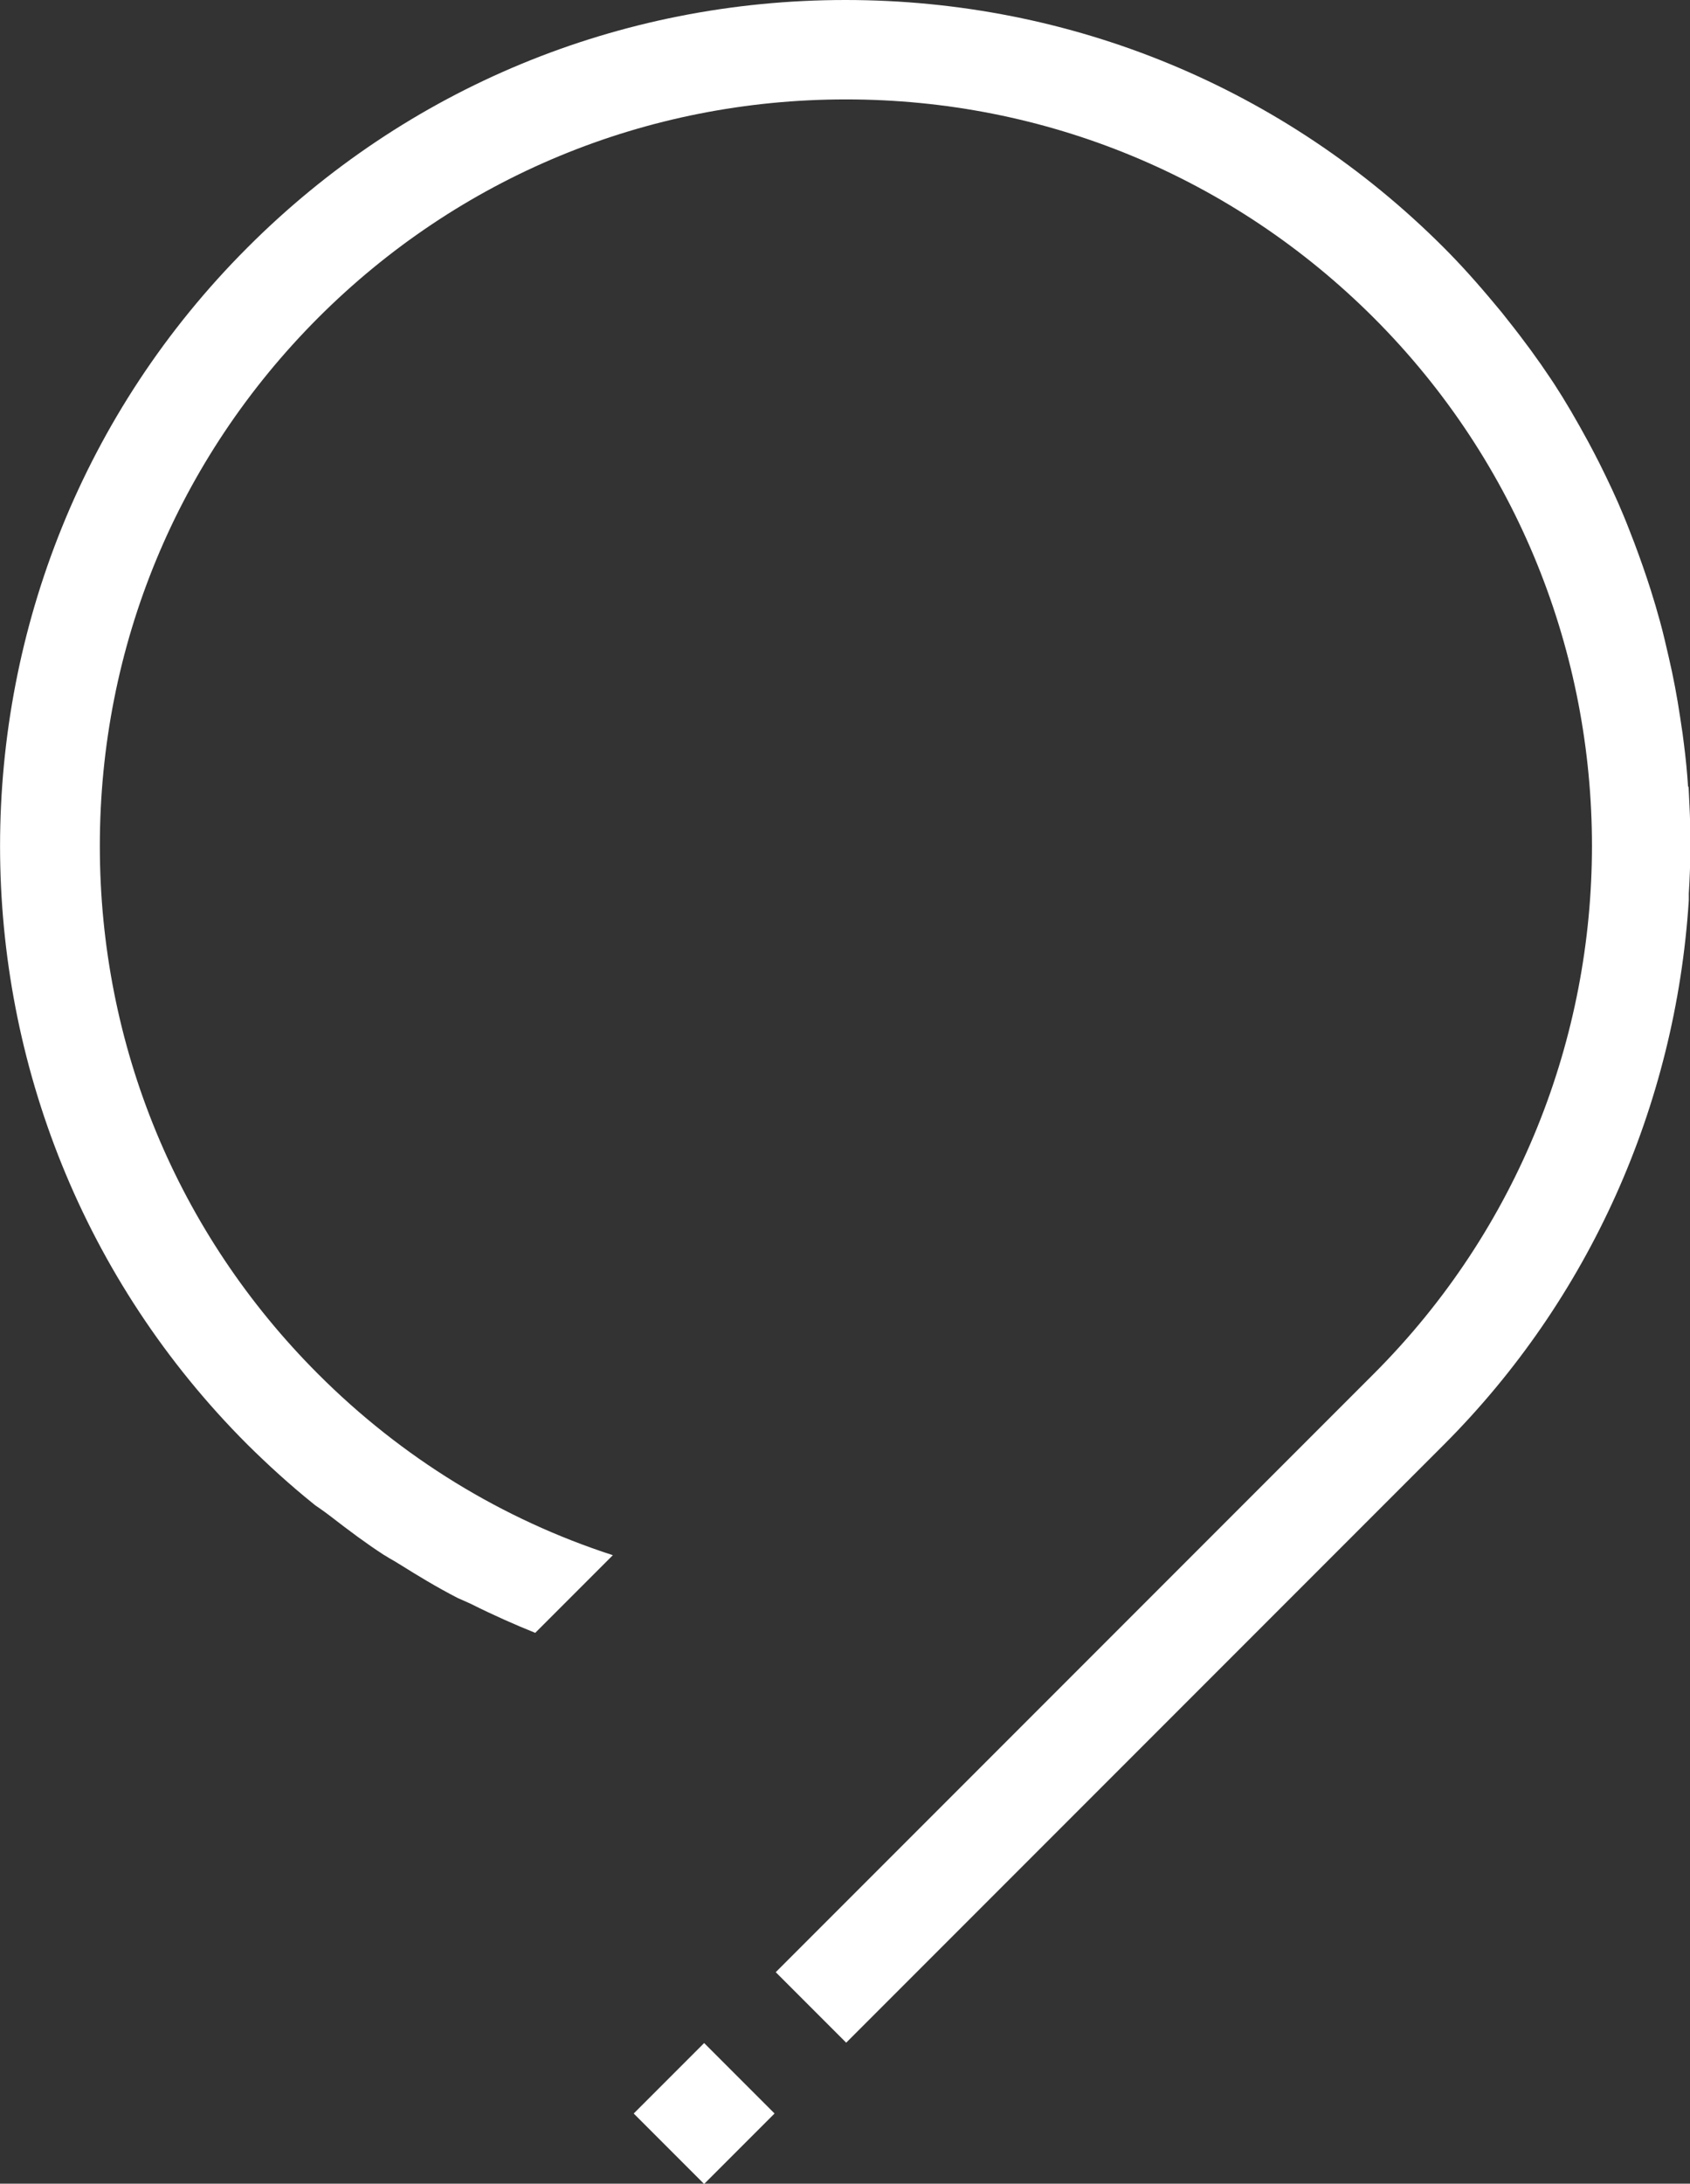 <?xml version="1.0" encoding="UTF-8"?>
<svg id="_レイヤー_2" data-name="レイヤー 2" xmlns="http://www.w3.org/2000/svg" viewBox="0 0 70.76 91.38">
  <rect x="0" y="0" width="70.76" height="91.38" fill="#333333" stroke="none"/>
  <defs>
    <style>
      .cls-1 {
        fill: #fff;
      }
    </style>
  </defs>
  <g id="_レイヤー_1-2" data-name="レイヤー 1">
    <g>
      <path class="cls-1" d="M70.68,32.93c-.04-.61-.1-1.23-.18-1.84-.03-.27-.07-.53-.11-.79l-.04-.27c-.13-.87-.29-1.72-.48-2.53-.12-.51-.23-1.01-.37-1.51-.12-.44-.25-.88-.39-1.32-.21-.66-.44-1.31-.68-1.95-.15-.38-.29-.76-.45-1.14-.3-.73-.65-1.47-1.02-2.21-.15-.29-.3-.59-.46-.88-.5-.92-.96-1.71-1.43-2.43l-.16-.24c-.5-.75-1.08-1.55-1.79-2.44-.17-.22-.34-.43-.52-.64-.79-.95-1.48-1.71-2.15-2.38C53.77,3.68,44.87,0,35.4,0S17.03,3.68,10.36,10.36c-13.81,13.81-13.81,36.28,0,50.09.86.85,1.78,1.69,2.75,2.47.08.07.17.13.26.19.15.1.29.21.44.32.84.65,1.54,1.17,2.25,1.63.08.05.16.09.23.14.15.08.29.17.44.26.72.45,1.57.97,2.45,1.42l.14.06c.13.06.25.11.38.17,1,.5,1.89.89,2.71,1.22l3.25-3.25c-4.63-1.5-8.83-4.07-12.34-7.58-5.89-5.89-9.14-13.74-9.14-22.1s3.25-16.2,9.14-22.1c5.89-5.89,13.74-9.14,22.1-9.14s16.2,3.25,22.1,9.14c12.18,12.18,12.18,32.01,0,44.19l-25.04,25.04,2.95,2.95,25.04-25.04c6.05-6.06,9.69-14.14,10.24-22.77v-.28c.08-1.26.09-2.57.02-3.85l-.03-.62Z"/>
      <rect class="cls-1" x="27.4" y="86.35" width="4.17" height="4.17" transform="translate(-53.9 46.76) rotate(-45)"/>
    </g>
  </g>
</svg>